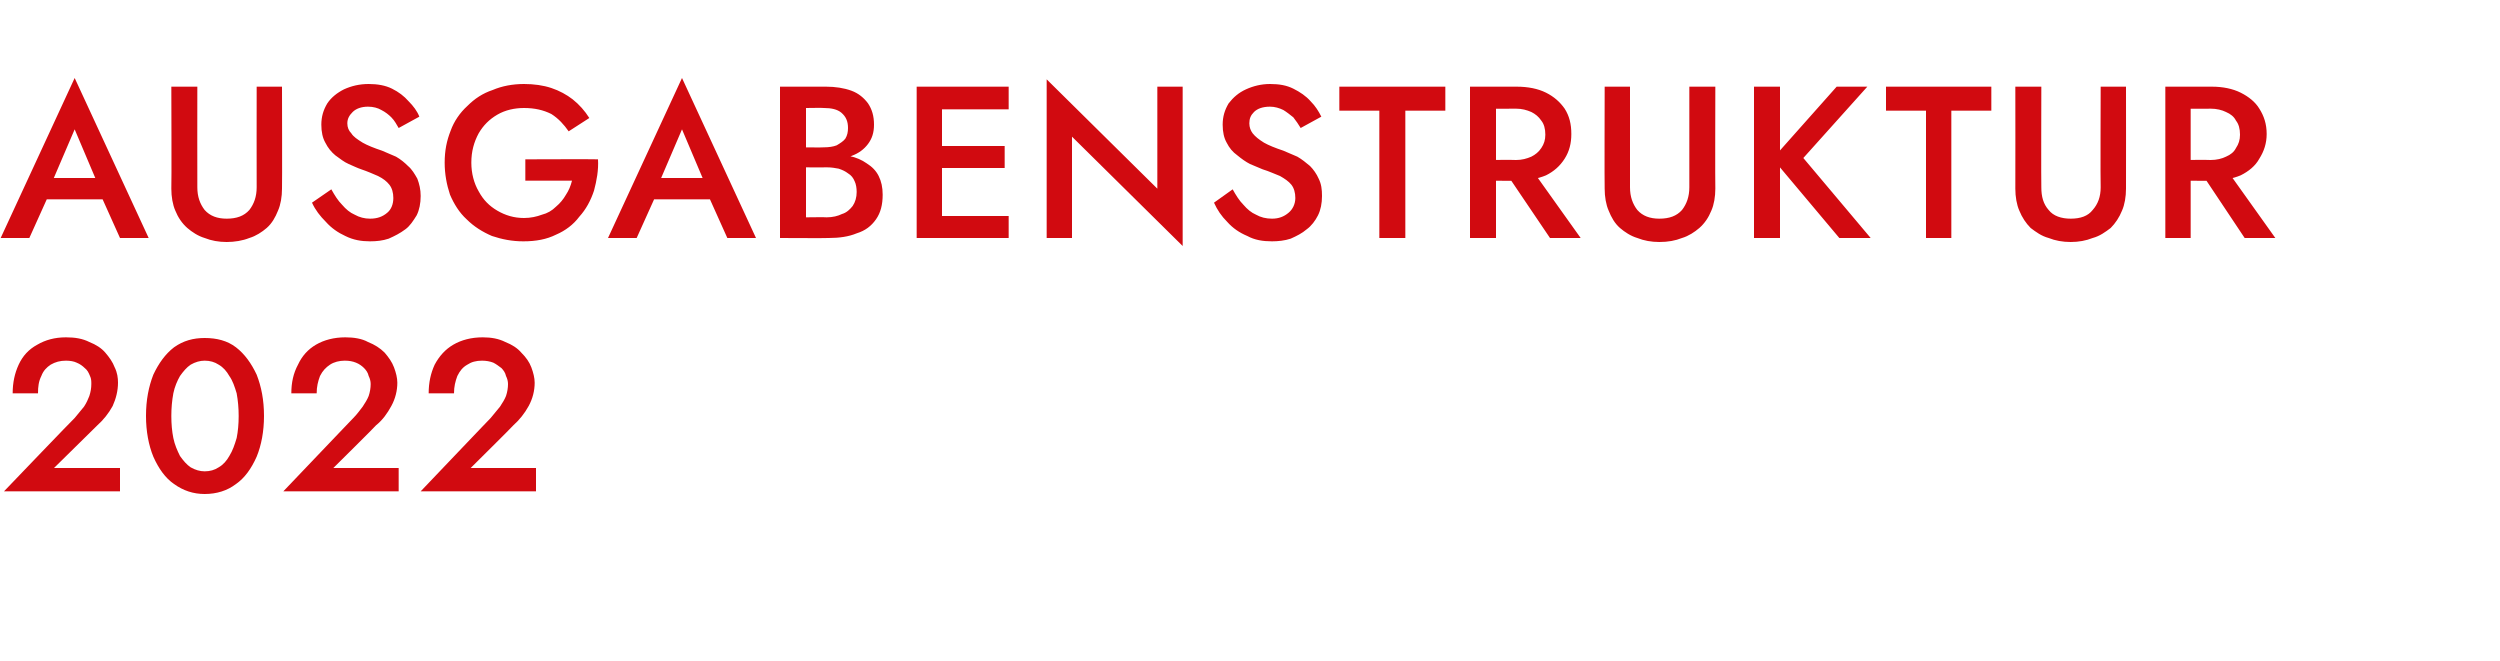 <?xml version="1.0" standalone="no"?><!DOCTYPE svg PUBLIC "-//W3C//DTD SVG 1.1//EN" "http://www.w3.org/Graphics/SVG/1.1/DTD/svg11.dtd"><svg xmlns="http://www.w3.org/2000/svg" version="1.1" width="375px" height="99.2px" viewBox="0 -1 375 99.2" style="top:-1px">  <desc>Ausgabenstruktur 2022</desc>  <defs/>  <g id="Polygon1543738">    <path d="M 0.6 72.7 L 18 72.7 L 18 69.2 L 8.1 69.2 C 8.1 69.2 14.58 62.84 14.6 62.8 C 15.5 62 16.3 61 16.9 59.9 C 17.4 58.8 17.7 57.6 17.7 56.4 C 17.7 55.7 17.6 54.9 17.2 54.1 C 16.9 53.3 16.4 52.6 15.8 51.9 C 15.2 51.2 14.4 50.7 13.4 50.3 C 12.4 49.8 11.3 49.6 9.9 49.6 C 8.2 49.6 6.8 50 5.6 50.7 C 4.3 51.4 3.4 52.4 2.8 53.7 C 2.2 55 1.9 56.4 1.9 58 C 1.9 58 5.7 58 5.7 58 C 5.7 57 5.8 56.2 6.2 55.4 C 6.5 54.6 7 54.1 7.6 53.7 C 8.3 53.3 9 53.1 9.9 53.1 C 10.5 53.1 11.1 53.2 11.5 53.4 C 12 53.6 12.4 53.9 12.7 54.2 C 13.1 54.5 13.3 54.9 13.5 55.4 C 13.7 55.8 13.7 56.2 13.7 56.6 C 13.7 57.2 13.6 57.8 13.4 58.4 C 13.2 58.9 13 59.4 12.6 60 C 12.2 60.5 11.7 61.1 11.2 61.7 C 11.17 61.67 0.6 72.7 0.6 72.7 Z M 25.7 61.4 C 25.7 60.2 25.8 59.1 26 58 C 26.2 57 26.6 56.1 27 55.4 C 27.5 54.7 28 54.1 28.6 53.7 C 29.3 53.3 30 53.1 30.7 53.1 C 31.5 53.1 32.2 53.3 32.8 53.7 C 33.5 54.1 34 54.7 34.4 55.4 C 34.9 56.1 35.2 57 35.5 58 C 35.7 59.1 35.8 60.2 35.8 61.4 C 35.8 62.6 35.7 63.7 35.5 64.7 C 35.2 65.7 34.9 66.6 34.4 67.4 C 34 68.1 33.5 68.7 32.8 69.1 C 32.2 69.5 31.5 69.7 30.7 69.7 C 30 69.7 29.3 69.5 28.6 69.1 C 28 68.7 27.5 68.1 27 67.4 C 26.6 66.6 26.2 65.7 26 64.7 C 25.8 63.7 25.7 62.6 25.7 61.4 Z M 21.9 61.4 C 21.9 63.7 22.3 65.8 23 67.5 C 23.8 69.3 24.8 70.7 26.1 71.6 C 27.5 72.6 29 73.1 30.7 73.1 C 32.5 73.1 34.1 72.6 35.4 71.6 C 36.7 70.7 37.7 69.3 38.5 67.5 C 39.2 65.8 39.6 63.7 39.6 61.4 C 39.6 59 39.2 57 38.5 55.2 C 37.7 53.5 36.7 52.1 35.4 51.1 C 34.1 50.1 32.5 49.7 30.7 49.7 C 29 49.7 27.5 50.1 26.1 51.1 C 24.8 52.1 23.8 53.5 23 55.2 C 22.3 57 21.9 59 21.9 61.4 Z M 42.5 72.7 L 59.8 72.7 L 59.8 69.2 L 50 69.2 C 50 69.2 56.43 62.84 56.4 62.8 C 57.4 62 58.1 61 58.7 59.9 C 59.3 58.8 59.6 57.6 59.6 56.4 C 59.6 55.7 59.4 54.9 59.1 54.1 C 58.8 53.3 58.3 52.6 57.7 51.9 C 57 51.2 56.2 50.7 55.2 50.3 C 54.3 49.8 53.1 49.6 51.8 49.6 C 50.1 49.6 48.6 50 47.4 50.7 C 46.2 51.4 45.3 52.4 44.7 53.7 C 44 55 43.7 56.4 43.7 58 C 43.7 58 47.5 58 47.5 58 C 47.5 57 47.7 56.2 48 55.4 C 48.4 54.6 48.9 54.1 49.5 53.7 C 50.1 53.3 50.9 53.1 51.7 53.1 C 52.4 53.1 52.9 53.2 53.4 53.4 C 53.9 53.6 54.3 53.9 54.6 54.2 C 54.9 54.5 55.2 54.9 55.3 55.4 C 55.5 55.8 55.6 56.2 55.6 56.6 C 55.6 57.2 55.5 57.8 55.3 58.4 C 55.1 58.9 54.8 59.4 54.4 60 C 54 60.5 53.6 61.1 53 61.7 C 53.02 61.67 42.5 72.7 42.5 72.7 Z M 63.1 72.7 L 80.4 72.7 L 80.4 69.2 L 70.6 69.2 C 70.6 69.2 77.02 62.84 77 62.8 C 77.9 62 78.7 61 79.3 59.9 C 79.9 58.8 80.2 57.6 80.2 56.4 C 80.2 55.7 80 54.9 79.7 54.1 C 79.4 53.3 78.9 52.6 78.2 51.9 C 77.6 51.2 76.8 50.7 75.8 50.3 C 74.8 49.8 73.7 49.6 72.4 49.6 C 70.7 49.6 69.2 50 68 50.7 C 66.8 51.4 65.9 52.4 65.2 53.7 C 64.6 55 64.3 56.4 64.3 58 C 64.3 58 68.1 58 68.1 58 C 68.1 57 68.3 56.2 68.6 55.4 C 69 54.6 69.4 54.1 70.1 53.7 C 70.7 53.3 71.4 53.1 72.3 53.1 C 72.9 53.1 73.5 53.2 74 53.4 C 74.4 53.6 74.8 53.9 75.2 54.2 C 75.5 54.5 75.8 54.9 75.9 55.4 C 76.1 55.8 76.2 56.2 76.2 56.6 C 76.2 57.2 76.1 57.8 75.9 58.4 C 75.7 58.9 75.4 59.4 75 60 C 74.6 60.5 74.1 61.1 73.6 61.7 C 73.61 61.67 63.1 72.7 63.1 72.7 Z " stroke="none" fill="#d10a10"/>  </g>  <g id="Polygon1543737">    <path d="M 5.3 28.9 L 17.3 28.9 L 16.6 25.7 L 6 25.7 L 5.3 28.9 Z M 11.2 18.4 L 14.8 26.9 L 14.9 27.8 L 18 34.7 L 22.3 34.7 L 11.2 10.7 L 0.1 34.7 L 4.4 34.7 L 7.6 27.6 L 7.6 26.8 L 11.2 18.4 Z M 25.7 12 C 25.7 12 25.75 27.27 25.7 27.3 C 25.7 28.5 25.9 29.7 26.3 30.6 C 26.7 31.6 27.3 32.5 28.1 33.2 C 28.8 33.8 29.7 34.4 30.7 34.7 C 31.7 35.1 32.8 35.3 34 35.3 C 35.2 35.3 36.4 35.1 37.4 34.7 C 38.4 34.4 39.3 33.8 40 33.2 C 40.8 32.5 41.3 31.6 41.7 30.6 C 42.1 29.7 42.3 28.5 42.3 27.3 C 42.34 27.27 42.3 12 42.3 12 L 38.5 12 C 38.5 12 38.48 27.11 38.5 27.1 C 38.5 28.5 38.1 29.6 37.4 30.5 C 36.6 31.4 35.5 31.8 34 31.8 C 32.6 31.8 31.5 31.4 30.7 30.5 C 30 29.6 29.6 28.5 29.6 27.1 C 29.58 27.11 29.6 12 29.6 12 L 25.7 12 Z M 49.7 27.4 C 49.7 27.4 46.8 29.4 46.8 29.4 C 47.3 30.5 48 31.4 48.9 32.3 C 49.7 33.2 50.7 33.9 51.8 34.4 C 53 35 54.2 35.2 55.5 35.2 C 56.5 35.2 57.4 35.1 58.3 34.8 C 59.2 34.4 60 34 60.8 33.4 C 61.5 32.9 62 32.1 62.5 31.3 C 62.9 30.5 63.1 29.5 63.1 28.4 C 63.1 27.4 62.9 26.6 62.6 25.8 C 62.2 25.1 61.8 24.4 61.2 23.9 C 60.7 23.4 60.1 22.9 59.4 22.5 C 58.7 22.2 58 21.9 57.3 21.6 C 56.1 21.2 55.1 20.8 54.4 20.4 C 53.6 19.9 53 19.5 52.7 19 C 52.3 18.6 52.1 18.1 52.1 17.5 C 52.1 16.8 52.4 16.3 52.9 15.8 C 53.4 15.3 54.2 15 55.2 15 C 56 15 56.7 15.2 57.2 15.5 C 57.8 15.8 58.3 16.2 58.7 16.6 C 59.2 17.1 59.5 17.7 59.8 18.2 C 59.8 18.2 62.9 16.5 62.9 16.5 C 62.6 15.7 62 14.9 61.3 14.2 C 60.6 13.4 59.8 12.8 58.8 12.3 C 57.8 11.8 56.6 11.6 55.3 11.6 C 53.9 11.6 52.7 11.9 51.6 12.4 C 50.6 12.9 49.7 13.6 49.1 14.5 C 48.5 15.5 48.2 16.5 48.2 17.7 C 48.2 18.8 48.4 19.7 48.8 20.4 C 49.2 21.2 49.7 21.8 50.3 22.3 C 51 22.8 51.6 23.3 52.3 23.6 C 53 23.9 53.6 24.2 54.2 24.4 C 55.1 24.7 56 25.1 56.7 25.4 C 57.5 25.8 58 26.2 58.4 26.7 C 58.8 27.2 59 27.9 59 28.7 C 59 29.6 58.7 30.4 58.1 30.9 C 57.4 31.5 56.6 31.8 55.5 31.8 C 54.7 31.8 53.9 31.6 53.2 31.2 C 52.5 30.9 51.9 30.4 51.3 29.7 C 50.7 29.1 50.2 28.3 49.7 27.4 Z M 78.8 26.1 C 78.8 26.1 85.75 26.11 85.8 26.1 C 85.6 26.9 85.3 27.6 84.9 28.2 C 84.5 28.9 84 29.5 83.4 30 C 82.8 30.6 82.1 31 81.3 31.2 C 80.5 31.5 79.6 31.7 78.6 31.7 C 77.1 31.7 75.8 31.3 74.6 30.6 C 73.4 29.9 72.5 29 71.8 27.7 C 71.1 26.5 70.7 25 70.7 23.4 C 70.7 21.7 71.1 20.3 71.8 19 C 72.5 17.8 73.4 16.9 74.6 16.2 C 75.8 15.5 77.2 15.2 78.6 15.2 C 80.2 15.2 81.5 15.5 82.7 16.1 C 83.8 16.8 84.6 17.7 85.3 18.7 C 85.3 18.7 88.4 16.7 88.4 16.7 C 87.7 15.6 86.9 14.7 85.9 13.9 C 85 13.2 83.9 12.6 82.7 12.2 C 81.5 11.8 80.1 11.6 78.6 11.6 C 76.9 11.6 75.3 11.9 73.9 12.5 C 72.4 13 71.2 13.8 70.1 14.9 C 69 15.9 68.1 17.2 67.6 18.6 C 67 20.1 66.7 21.6 66.7 23.4 C 66.7 25.1 67 26.7 67.5 28.2 C 68.1 29.6 68.9 30.9 70 31.9 C 71.1 33 72.4 33.8 73.8 34.4 C 75.3 34.9 76.8 35.2 78.5 35.2 C 80.4 35.2 82 34.9 83.4 34.2 C 84.8 33.6 86 32.7 86.9 31.5 C 87.9 30.4 88.6 29.1 89.1 27.6 C 89.5 26.1 89.8 24.5 89.7 22.9 C 89.71 22.86 78.8 22.9 78.8 22.9 L 78.8 26.1 Z M 96.4 28.9 L 108.4 28.9 L 107.7 25.7 L 97.1 25.7 L 96.4 28.9 Z M 102.3 18.4 L 105.9 26.9 L 106 27.8 L 109.1 34.7 L 113.4 34.7 L 102.3 10.7 L 91.2 34.7 L 95.5 34.7 L 98.7 27.6 L 98.7 26.8 L 102.3 18.4 Z M 119.9 23 C 119.9 23 123.87 23.02 123.9 23 C 125.3 23 126.6 22.8 127.7 22.4 C 128.8 22 129.6 21.4 130.2 20.6 C 130.8 19.8 131.1 18.9 131.1 17.7 C 131.1 16.4 130.8 15.4 130.2 14.5 C 129.6 13.7 128.8 13 127.7 12.6 C 126.6 12.2 125.3 12 123.9 12 C 123.87 12.01 117 12 117 12 L 117 34.7 C 117 34.7 124.26 34.74 124.3 34.7 C 125.9 34.7 127.3 34.5 128.5 34 C 129.8 33.6 130.7 32.9 131.4 31.9 C 132.1 30.9 132.4 29.7 132.4 28.2 C 132.4 27.1 132.2 26.2 131.8 25.4 C 131.4 24.6 130.8 24 130 23.5 C 129.3 23 128.4 22.6 127.4 22.4 C 126.4 22.1 125.4 22 124.3 22 C 124.26 21.98 119.9 22 119.9 22 L 119.9 24.1 C 119.9 24.1 124.03 24.12 124 24.1 C 124.7 24.1 125.3 24.2 125.8 24.3 C 126.4 24.5 126.8 24.7 127.2 25 C 127.7 25.3 128 25.7 128.2 26.2 C 128.4 26.6 128.5 27.2 128.5 27.8 C 128.5 28.6 128.3 29.3 127.9 29.9 C 127.5 30.4 127 30.9 126.3 31.1 C 125.7 31.4 124.9 31.6 124 31.6 C 124.03 31.56 120.9 31.6 120.9 31.6 L 120.9 15.2 C 120.9 15.2 123.61 15.16 123.6 15.2 C 124.7 15.2 125.6 15.4 126.2 15.9 C 126.9 16.5 127.2 17.2 127.2 18.2 C 127.2 18.8 127.1 19.3 126.8 19.8 C 126.5 20.2 126 20.5 125.5 20.8 C 125 21 124.3 21.1 123.6 21.1 C 123.61 21.14 119.9 21.1 119.9 21.1 L 119.9 23 Z M 139.9 34.7 L 151.3 34.7 L 151.3 31.4 L 139.9 31.4 L 139.9 34.7 Z M 139.9 15.4 L 151.3 15.4 L 151.3 12 L 139.9 12 L 139.9 15.4 Z M 139.9 24.2 L 150.7 24.2 L 150.7 20.9 L 139.9 20.9 L 139.9 24.2 Z M 137.5 12 L 137.5 34.7 L 141.3 34.7 L 141.3 12 L 137.5 12 Z M 173.6 12 L 173.6 27.3 L 157 10.9 L 157 34.7 L 160.8 34.7 L 160.8 19.5 L 177.4 35.9 L 177.4 12 L 173.6 12 Z M 184.9 27.4 C 184.9 27.4 182.1 29.4 182.1 29.4 C 182.6 30.5 183.2 31.4 184.1 32.3 C 184.9 33.2 185.9 33.9 187.1 34.4 C 188.2 35 189.4 35.2 190.8 35.2 C 191.7 35.2 192.7 35.1 193.6 34.8 C 194.5 34.4 195.3 34 196 33.4 C 196.7 32.9 197.3 32.1 197.7 31.3 C 198.1 30.5 198.3 29.5 198.3 28.4 C 198.3 27.4 198.2 26.6 197.8 25.8 C 197.5 25.1 197 24.4 196.5 23.9 C 195.9 23.4 195.3 22.9 194.6 22.5 C 193.9 22.2 193.2 21.9 192.5 21.6 C 191.3 21.2 190.3 20.8 189.6 20.4 C 188.8 19.9 188.3 19.5 187.9 19 C 187.6 18.6 187.4 18.1 187.4 17.5 C 187.4 16.8 187.6 16.3 188.1 15.8 C 188.6 15.3 189.4 15 190.5 15 C 191.2 15 191.9 15.2 192.5 15.5 C 193 15.8 193.5 16.2 194 16.6 C 194.4 17.1 194.8 17.7 195.1 18.2 C 195.1 18.2 198.2 16.5 198.2 16.5 C 197.8 15.7 197.3 14.9 196.6 14.2 C 195.9 13.4 195 12.8 194 12.3 C 193 11.8 191.9 11.6 190.5 11.6 C 189.2 11.6 188 11.9 186.9 12.4 C 185.8 12.9 185 13.6 184.3 14.5 C 183.7 15.5 183.4 16.5 183.4 17.7 C 183.4 18.8 183.6 19.7 184 20.4 C 184.4 21.2 184.9 21.8 185.6 22.3 C 186.2 22.8 186.9 23.3 187.5 23.6 C 188.2 23.9 188.9 24.2 189.4 24.4 C 190.4 24.7 191.2 25.1 192 25.4 C 192.7 25.8 193.3 26.2 193.7 26.7 C 194.1 27.2 194.3 27.9 194.3 28.7 C 194.3 29.6 193.9 30.4 193.3 30.9 C 192.6 31.5 191.8 31.8 190.8 31.8 C 189.9 31.8 189.1 31.6 188.4 31.2 C 187.7 30.9 187.1 30.4 186.5 29.7 C 185.9 29.1 185.4 28.3 184.9 27.4 Z M 200.9 15.6 L 206.9 15.6 L 206.9 34.7 L 210.8 34.7 L 210.8 15.6 L 216.8 15.6 L 216.8 12 L 200.9 12 L 200.9 15.6 Z M 225.2 23.9 L 232.5 34.7 L 237.1 34.7 L 229.4 23.9 L 225.2 23.9 Z M 220.5 12 L 220.5 34.7 L 224.4 34.7 L 224.4 12 L 220.5 12 Z M 222.8 15.3 C 222.8 15.3 227.38 15.33 227.4 15.3 C 228.3 15.3 229 15.5 229.7 15.8 C 230.3 16.1 230.8 16.5 231.2 17.1 C 231.6 17.6 231.8 18.3 231.8 19.2 C 231.8 20 231.6 20.6 231.2 21.2 C 230.8 21.8 230.3 22.2 229.7 22.5 C 229 22.8 228.3 23 227.4 23 C 227.38 22.96 222.8 23 222.8 23 L 222.8 26.1 C 222.8 26.1 227.55 26.14 227.5 26.1 C 229.2 26.1 230.7 25.8 231.9 25.3 C 233.1 24.7 234 23.9 234.7 22.8 C 235.4 21.7 235.7 20.5 235.7 19.1 C 235.7 17.6 235.4 16.4 234.7 15.3 C 234 14.3 233.1 13.5 231.9 12.9 C 230.7 12.3 229.2 12 227.5 12 C 227.55 12.01 222.8 12 222.8 12 L 222.8 15.3 Z M 240.7 12 C 240.7 12 240.66 27.27 240.7 27.3 C 240.7 28.5 240.9 29.7 241.3 30.6 C 241.7 31.6 242.2 32.5 243 33.2 C 243.7 33.8 244.6 34.4 245.6 34.7 C 246.6 35.1 247.7 35.3 248.9 35.3 C 250.2 35.3 251.3 35.1 252.3 34.7 C 253.3 34.4 254.2 33.8 254.9 33.2 C 255.7 32.5 256.3 31.6 256.7 30.6 C 257.1 29.7 257.3 28.5 257.3 27.3 C 257.26 27.27 257.3 12 257.3 12 L 253.4 12 C 253.4 12 253.39 27.11 253.4 27.1 C 253.4 28.5 253 29.6 252.3 30.5 C 251.5 31.4 250.4 31.8 248.9 31.8 C 247.5 31.8 246.4 31.4 245.6 30.5 C 244.9 29.6 244.5 28.5 244.5 27.1 C 244.5 27.11 244.5 12 244.5 12 L 240.7 12 Z M 263.1 12 L 263.1 34.7 L 267 34.7 L 267 12 L 263.1 12 Z M 275.5 12 L 265.9 22.8 L 275.9 34.7 L 280.6 34.7 L 270.5 22.7 L 280.1 12 L 275.5 12 Z M 282.9 15.6 L 288.9 15.6 L 288.9 34.7 L 292.7 34.7 L 292.7 15.6 L 298.7 15.6 L 298.7 12 L 282.9 12 L 282.9 15.6 Z M 302.3 12 C 302.3 12 302.32 27.27 302.3 27.3 C 302.3 28.5 302.5 29.7 302.9 30.6 C 303.3 31.6 303.9 32.5 304.6 33.2 C 305.4 33.8 306.2 34.4 307.3 34.7 C 308.3 35.1 309.4 35.3 310.6 35.3 C 311.8 35.3 312.9 35.1 313.9 34.7 C 315 34.4 315.8 33.8 316.6 33.2 C 317.3 32.5 317.9 31.6 318.3 30.6 C 318.7 29.7 318.9 28.5 318.9 27.3 C 318.92 27.27 318.9 12 318.9 12 L 315.1 12 C 315.1 12 315.05 27.11 315.1 27.1 C 315.1 28.5 314.7 29.6 313.9 30.5 C 313.2 31.4 312.1 31.8 310.6 31.8 C 309.2 31.8 308 31.4 307.3 30.5 C 306.5 29.6 306.2 28.5 306.2 27.1 C 306.16 27.11 306.2 12 306.2 12 L 302.3 12 Z M 329.5 23.9 L 336.7 34.7 L 341.3 34.7 L 333.6 23.9 L 329.5 23.9 Z M 324.8 12 L 324.8 34.7 L 328.6 34.7 L 328.6 12 L 324.8 12 Z M 327 15.3 C 327 15.3 331.61 15.33 331.6 15.3 C 332.5 15.3 333.3 15.5 333.9 15.8 C 334.6 16.1 335.1 16.5 335.4 17.1 C 335.8 17.6 336 18.3 336 19.2 C 336 20 335.8 20.6 335.4 21.2 C 335.1 21.8 334.6 22.2 333.9 22.5 C 333.3 22.8 332.5 23 331.6 23 C 331.61 22.96 327 23 327 23 L 327 26.1 C 327 26.1 331.77 26.14 331.8 26.1 C 333.4 26.1 334.9 25.8 336.1 25.3 C 337.3 24.7 338.3 23.9 338.9 22.8 C 339.6 21.7 340 20.5 340 19.1 C 340 17.6 339.6 16.4 338.9 15.3 C 338.3 14.3 337.3 13.5 336.1 12.9 C 334.9 12.3 333.4 12 331.8 12 C 331.77 12.01 327 12 327 12 L 327 15.3 Z " stroke="none" fill="#d10a10"/>  </g></svg>